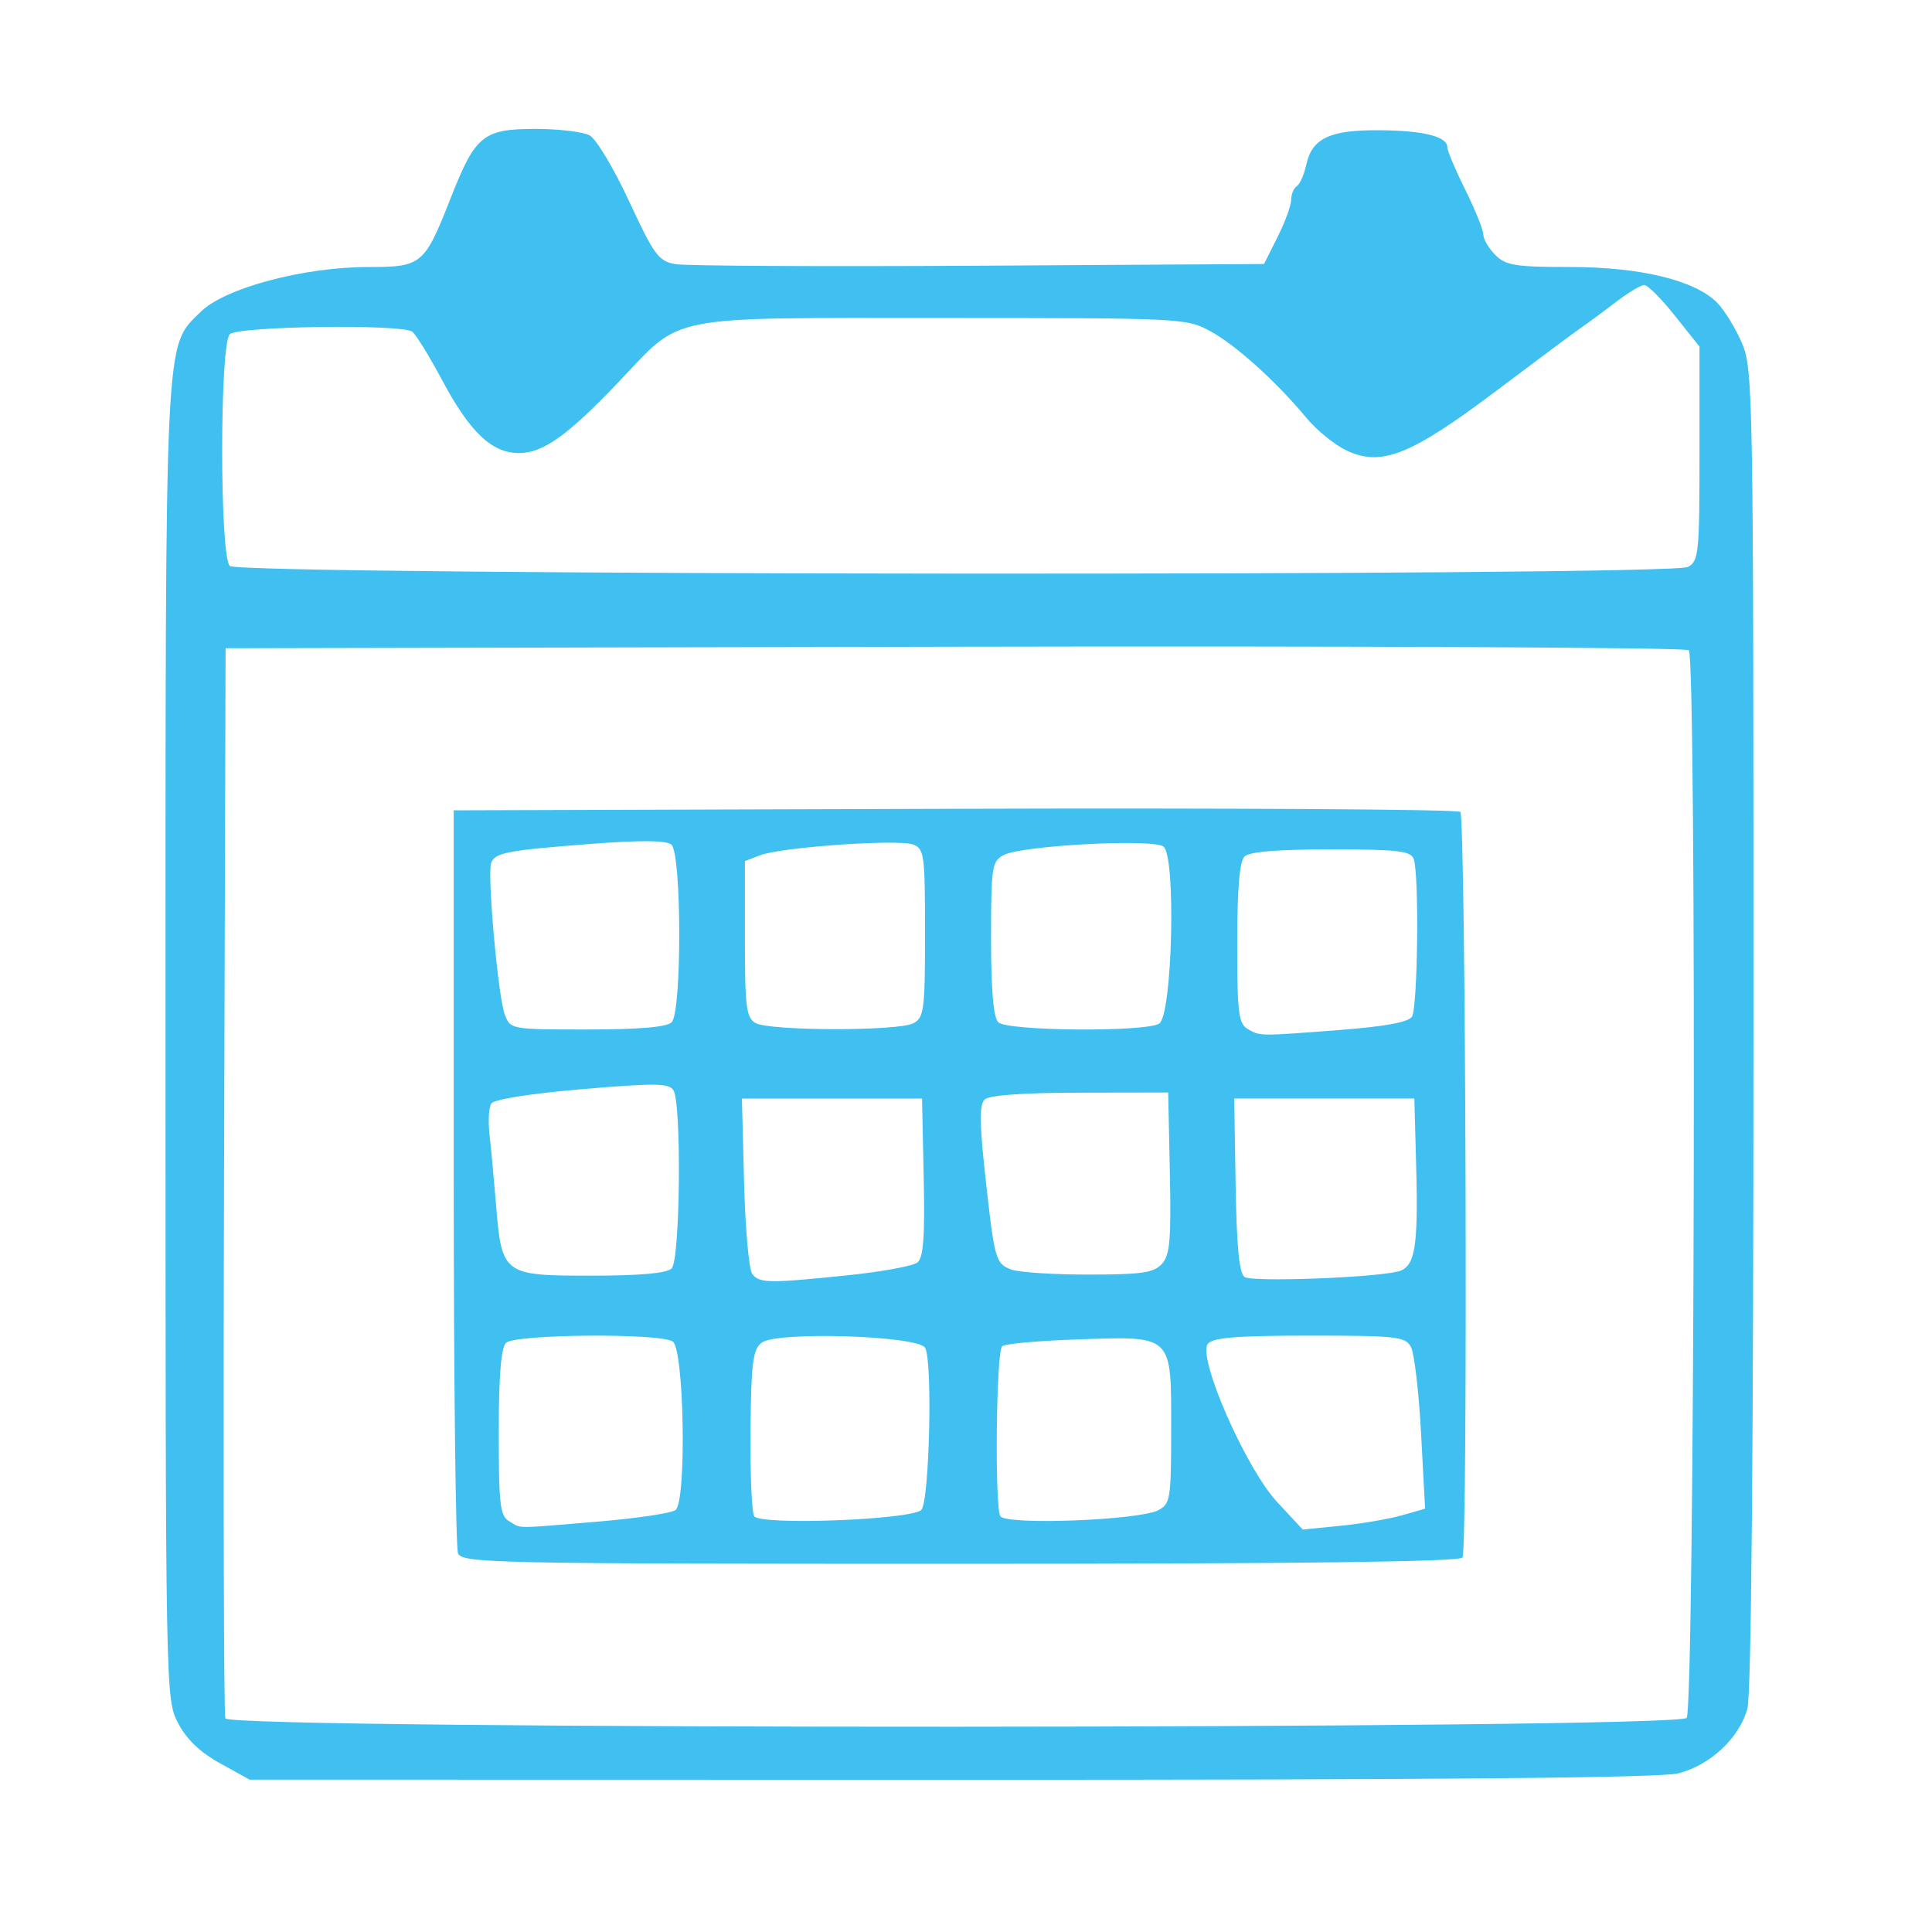 <?xml version="1.0" encoding="UTF-8"?>
<svg width="300" height="300" version="1.1" viewBox="0 0 79.375 79.375" xml:space="preserve" xmlns="http://www.w3.org/2000/svg"><path d="m9.04 72.444c-0.827-0.458-1.378-0.988-1.727-1.659-0.51-0.981-0.513-1.13-0.513-27.996 0-29.52-0.049-28.494 1.44-29.973 0.987-0.98 4.224-1.846 6.899-1.846 2.193 0 2.298-0.089 3.379-2.837 1.014-2.579 1.33-2.836 3.495-2.836 0.944 0 1.937 0.119 2.208 0.263s1.002 1.364 1.626 2.709c1.024 2.208 1.208 2.459 1.897 2.582 0.419 0.075 6.033 0.104 12.476 0.066l11.713-0.071 0.556-1.11c0.306-0.61 0.557-1.298 0.558-1.527 0.001-0.229 0.105-0.48 0.23-0.558 0.125-0.077 0.301-0.476 0.391-0.886 0.237-1.079 0.958-1.424 2.957-1.415 1.828 0.008 2.837 0.254 2.837 0.694 0 0.147 0.333 0.938 0.74 1.758 0.407 0.82 0.74 1.647 0.74 1.836s0.222 0.567 0.493 0.838c0.43 0.43 0.822 0.493 3.061 0.493 2.884 0 5.126 0.541 6.043 1.458 0.3 0.3 0.761 1.048 1.024 1.661 0.463 1.081 0.478 1.951 0.477 28.165-8.91e-4 17.52-0.089 27.367-0.251 27.951-0.335 1.208-1.529 2.323-2.839 2.653-0.748 0.188-9.802 0.268-29.884 0.264l-28.811-0.006zm60.255-1.866c0.329-0.397 0.417-43.537 0.089-43.865-0.113-0.113-13.686-0.177-30.161-0.143l-29.955 0.063-0.064 21.829c-0.035 12.006-0.011 21.968 0.054 22.137 0.18 0.471 59.646 0.45 60.037-0.021zm-50.477-6.762c-0.097-0.237-0.177-7.202-0.177-15.478v-15.046l20.582-0.063c11.32-0.035 20.667 0.022 20.772 0.126 0.229 0.229 0.318 30.267 0.091 30.635-0.109 0.176-6.666 0.258-20.625 0.258-19.259 0-20.476-0.025-20.643-0.432zm5.718-1.299c1.614-0.134 3.064-0.35 3.221-0.48 0.458-0.38 0.35-6.627-0.119-6.924-0.555-0.351-6.492-0.3-6.851 0.058-0.202 0.202-0.296 1.379-0.296 3.688 0 2.97 0.054 3.423 0.432 3.643 0.526 0.307 0.12 0.305 3.613 0.015zm33.052-0.258 0.961-0.275-0.165-3.088c-0.091-1.698-0.278-3.298-0.415-3.555-0.229-0.428-0.575-0.467-4.158-0.467-2.982 0-3.973 0.079-4.184 0.333-0.449 0.541 1.555 5.12 2.851 6.511l1.044 1.122 1.552-0.154c0.854-0.084 1.984-0.277 2.513-0.428zm-19.737-0.226c0.335-0.335 0.47-6.152 0.156-6.661-0.31-0.501-6.104-0.681-6.716-0.208-0.36 0.278-0.429 0.82-0.457 3.578-0.018 1.788 0.051 3.386 0.153 3.55 0.238 0.385 6.456 0.15 6.865-0.259zm9.743 0.011c0.49-0.262 0.523-0.474 0.523-3.341 0-3.901 0.098-3.809-3.889-3.673-1.581 0.054-2.957 0.18-3.058 0.28-0.243 0.243-0.308 6.599-0.072 6.981 0.234 0.378 5.718 0.169 6.496-0.248zm-12.768-9.65c1.401-0.144 2.692-0.382 2.87-0.529 0.243-0.201 0.306-1.07 0.254-3.5l-0.069-3.232h-7.4l0.089 3.453c0.049 1.899 0.201 3.592 0.339 3.761 0.304 0.375 0.675 0.38 3.917 0.047zm22.596-0.152c0.716-0.17 0.853-0.962 0.759-4.397l-0.074-2.713h-7.4l0.058 3.56c0.041 2.537 0.148 3.621 0.37 3.774 0.305 0.209 5.199 0.035 6.287-0.224zm-29.827-0.13c0.351-0.351 0.414-6.782 0.071-7.323-0.184-0.29-0.765-0.296-3.756-0.041-2.111 0.18-3.614 0.418-3.725 0.59-0.103 0.158-0.136 0.732-0.073 1.275 0.062 0.543 0.181 1.819 0.264 2.837 0.237 2.921 0.288 2.96 3.895 2.96 2.026 0 3.126-0.098 3.324-0.296zm20.141-0.185c0.33-0.364 0.384-0.988 0.327-3.74l-0.069-3.302-3.633 0.007c-2.366 0.004-3.73 0.104-3.912 0.286-0.208 0.208-0.205 0.963 0.011 2.953 0.391 3.603 0.436 3.773 1.066 4.021 0.301 0.119 1.732 0.215 3.181 0.214 2.206-0.002 2.697-0.073 3.029-0.44zm7.379-9.617c1.806-0.139 2.751-0.316 2.894-0.542 0.241-0.38 0.301-5.883 0.071-6.482-0.126-0.328-0.664-0.39-3.404-0.39-2.202 0-3.35 0.096-3.55 0.296-0.2 0.2-0.296 1.351-0.296 3.564 0 2.852 0.055 3.3 0.432 3.52 0.512 0.298 0.444 0.297 3.853 0.035zm-27.52-0.311c0.423-0.423 0.412-6.947-0.013-7.3-0.21-0.174-1.26-0.184-3.268-0.03-3.459 0.264-3.974 0.361-4.134 0.779-0.171 0.447 0.283 5.508 0.559 6.235 0.231 0.608 0.255 0.612 3.396 0.612 2.131 0 3.26-0.097 3.459-0.296zm9.932 0.041c0.437-0.234 0.477-0.547 0.477-3.708 0-3.234-0.031-3.464-0.496-3.636-0.613-0.227-5.398 0.108-6.268 0.439l-0.636 0.242v3.2c0 2.788 0.056 3.233 0.432 3.452 0.567 0.331 5.877 0.34 6.491 0.011zm10.097 0.014c0.543-0.342 0.701-6.891 0.175-7.274-0.452-0.331-5.829-0.044-6.566 0.35-0.482 0.258-0.516 0.482-0.516 3.425 0 2.12 0.097 3.245 0.296 3.445 0.36 0.36 6.052 0.408 6.61 0.055zm21.722-18.76c0.444-0.238 0.477-0.558 0.477-4.654v-4.399l-1.008-1.266c-0.554-0.696-1.121-1.266-1.26-1.266s-0.656 0.31-1.151 0.689c-0.494 0.379-1.134 0.851-1.421 1.048-0.287 0.198-1.861 1.369-3.499 2.604-3.51 2.647-4.738 3.137-6.162 2.458-0.493-0.235-1.233-0.835-1.643-1.332-1.218-1.476-2.906-3-3.961-3.574-0.967-0.527-1.181-0.537-10.976-0.537-11.547 0-10.662-0.174-13.319 2.621-2.091 2.199-3.112 2.929-4.099 2.929-1.116 0-2.017-0.854-3.159-2.995-0.533-0.998-1.088-1.897-1.233-1.996-0.465-0.318-7.162-0.222-7.492 0.107-0.417 0.417-0.417 9.104 0 9.521 0.393 0.393 59.172 0.433 59.904 0.041z" fill="#40c0f1"/></svg>
